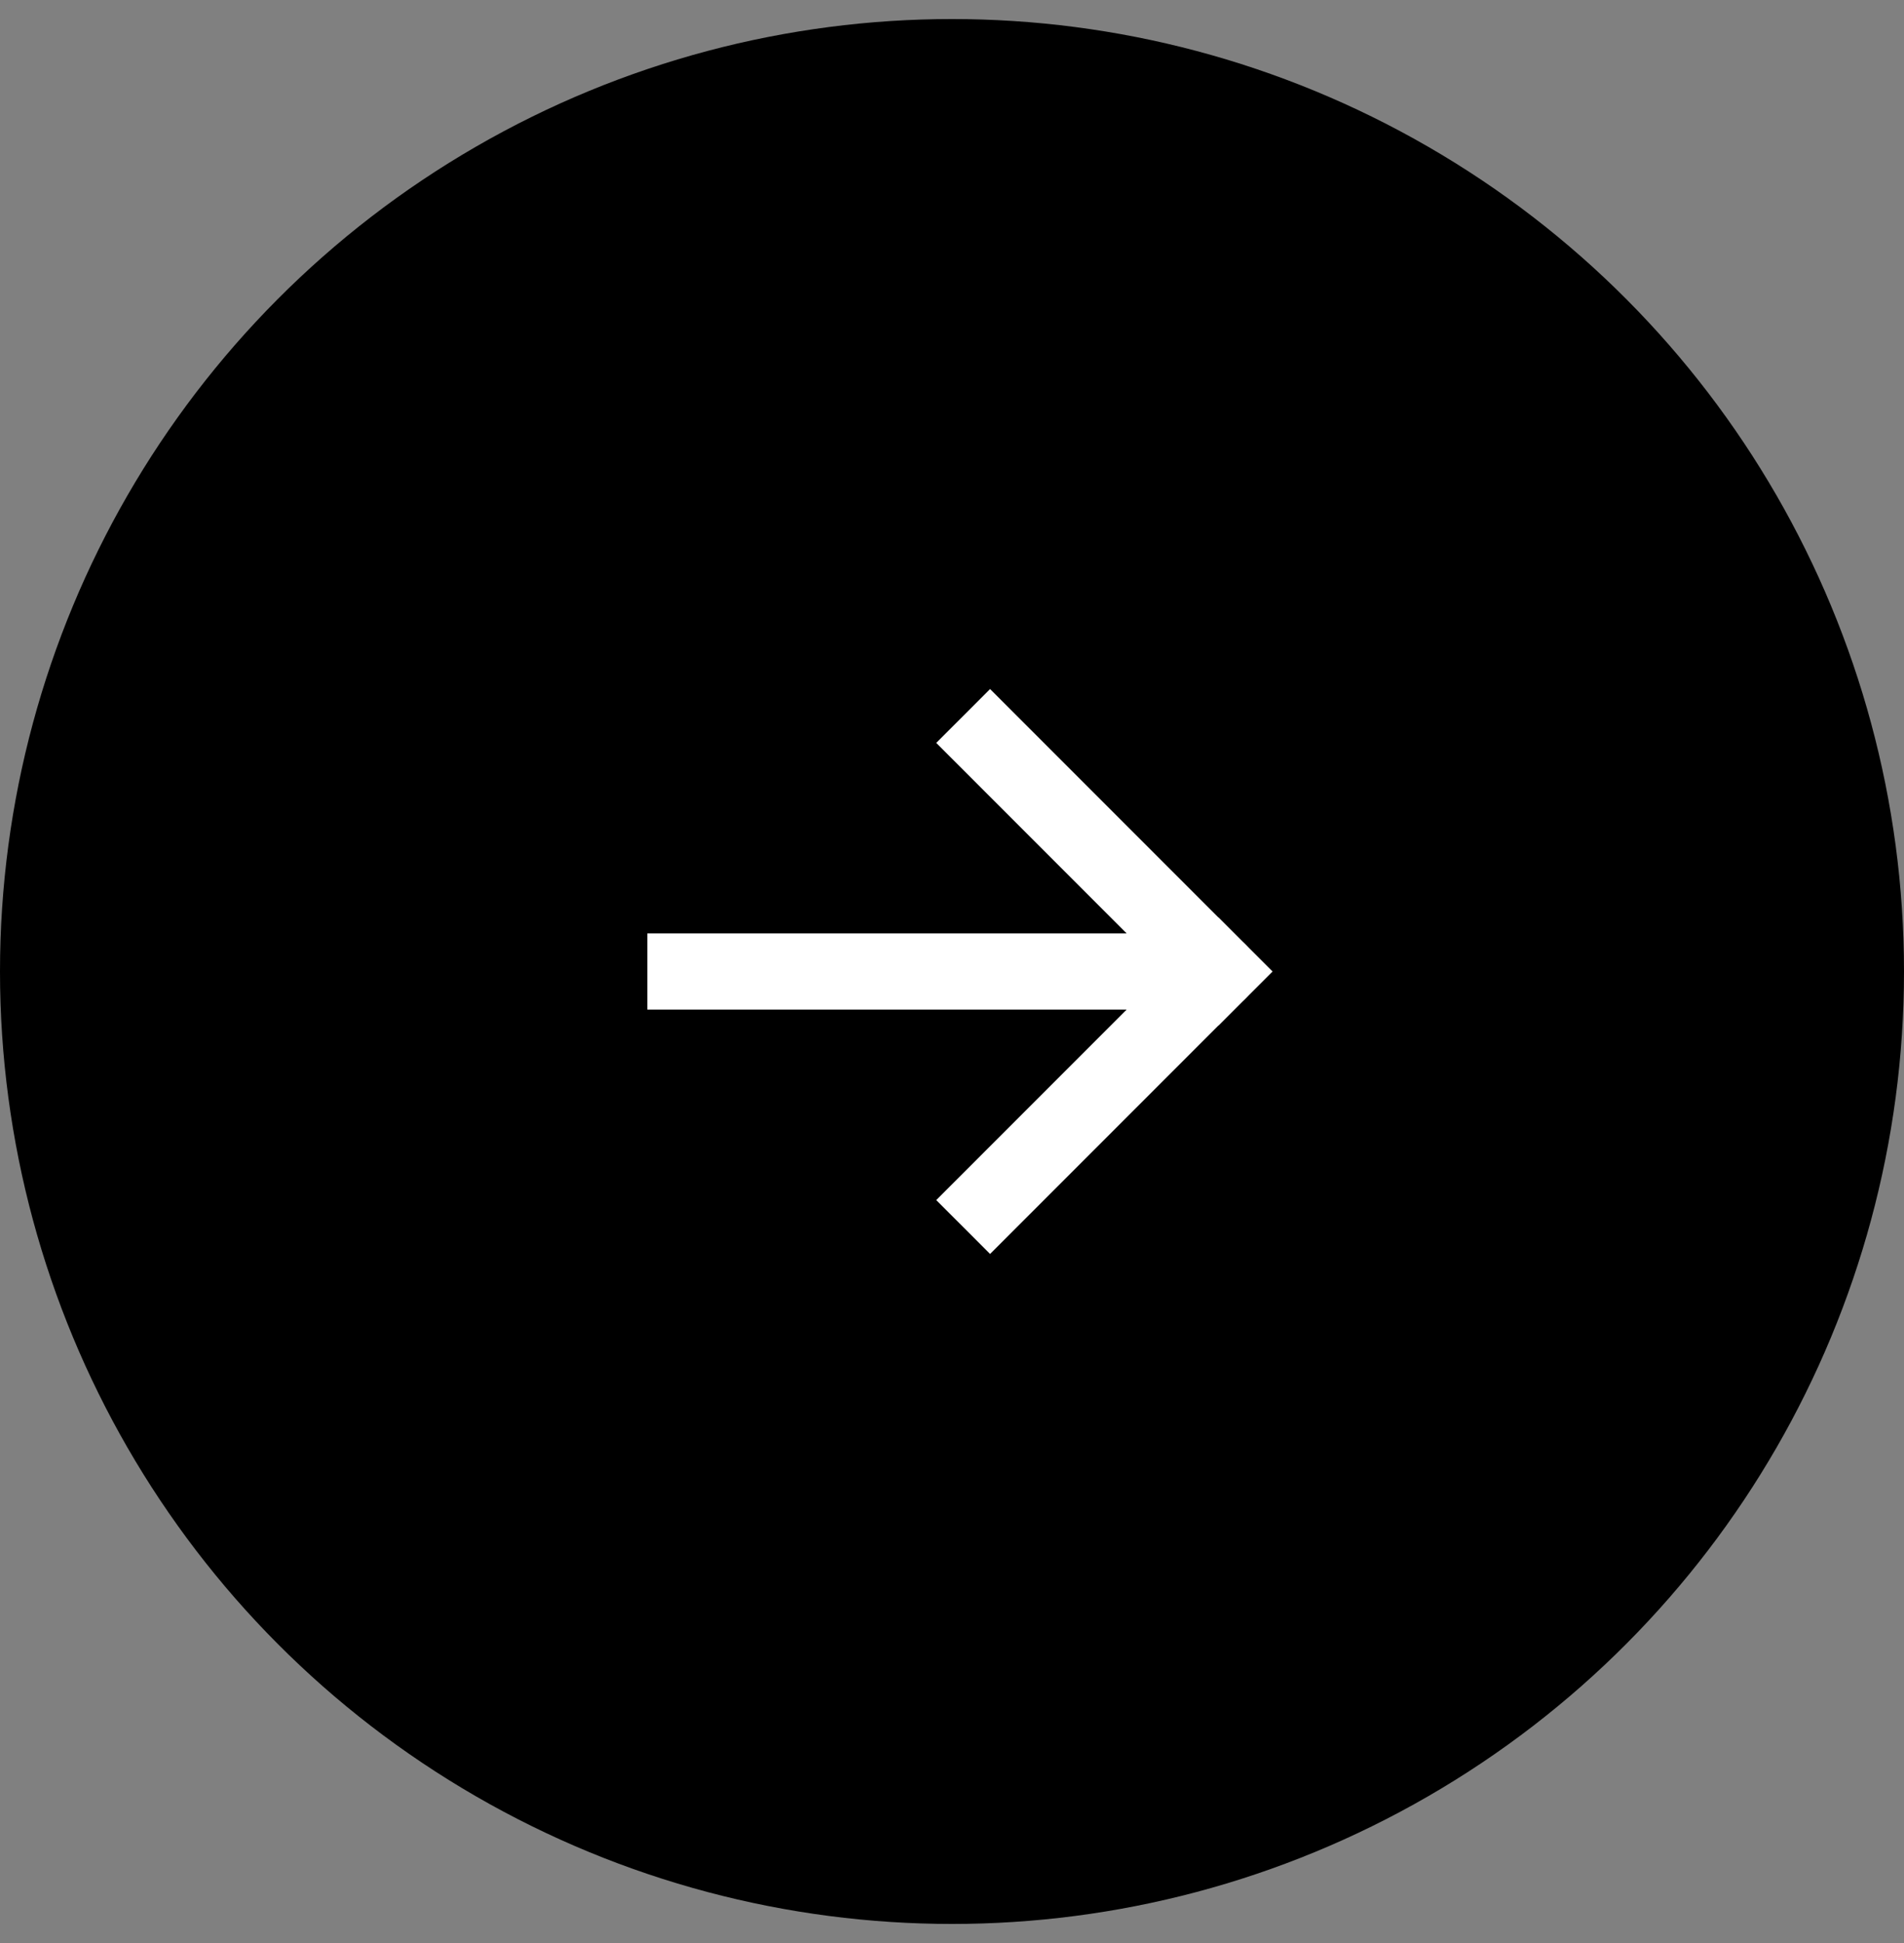 <?xml version="1.0" encoding="UTF-8"?>
<svg xmlns="http://www.w3.org/2000/svg" width="50" height="51" viewBox="0 0 50 51" fill="none">
  <rect x="0" y="0" width="50" height="51" fill="#808080" stroke="none"/>
  <circle cx="25" cy="25.5" r="25" fill="black"></circle>
  <path d="M18 24.5L17 24.5L17 26.5L18 26.5L18 24.5ZM32 26.5C32.552 26.5 33 26.052 33 25.5C33 24.948 32.552 24.5 32 24.5L32 26.5ZM18 26.5L32 26.5L32 24.5L18 24.5L18 26.5Z" fill="white"></path>
  <path d="M26 19.5L32 25.5" stroke="white" stroke-width="2" stroke-linecap="square"></path>
  <path d="M26 31.5L32 25.5" stroke="white" stroke-width="2" stroke-linecap="square"></path>
</svg>

